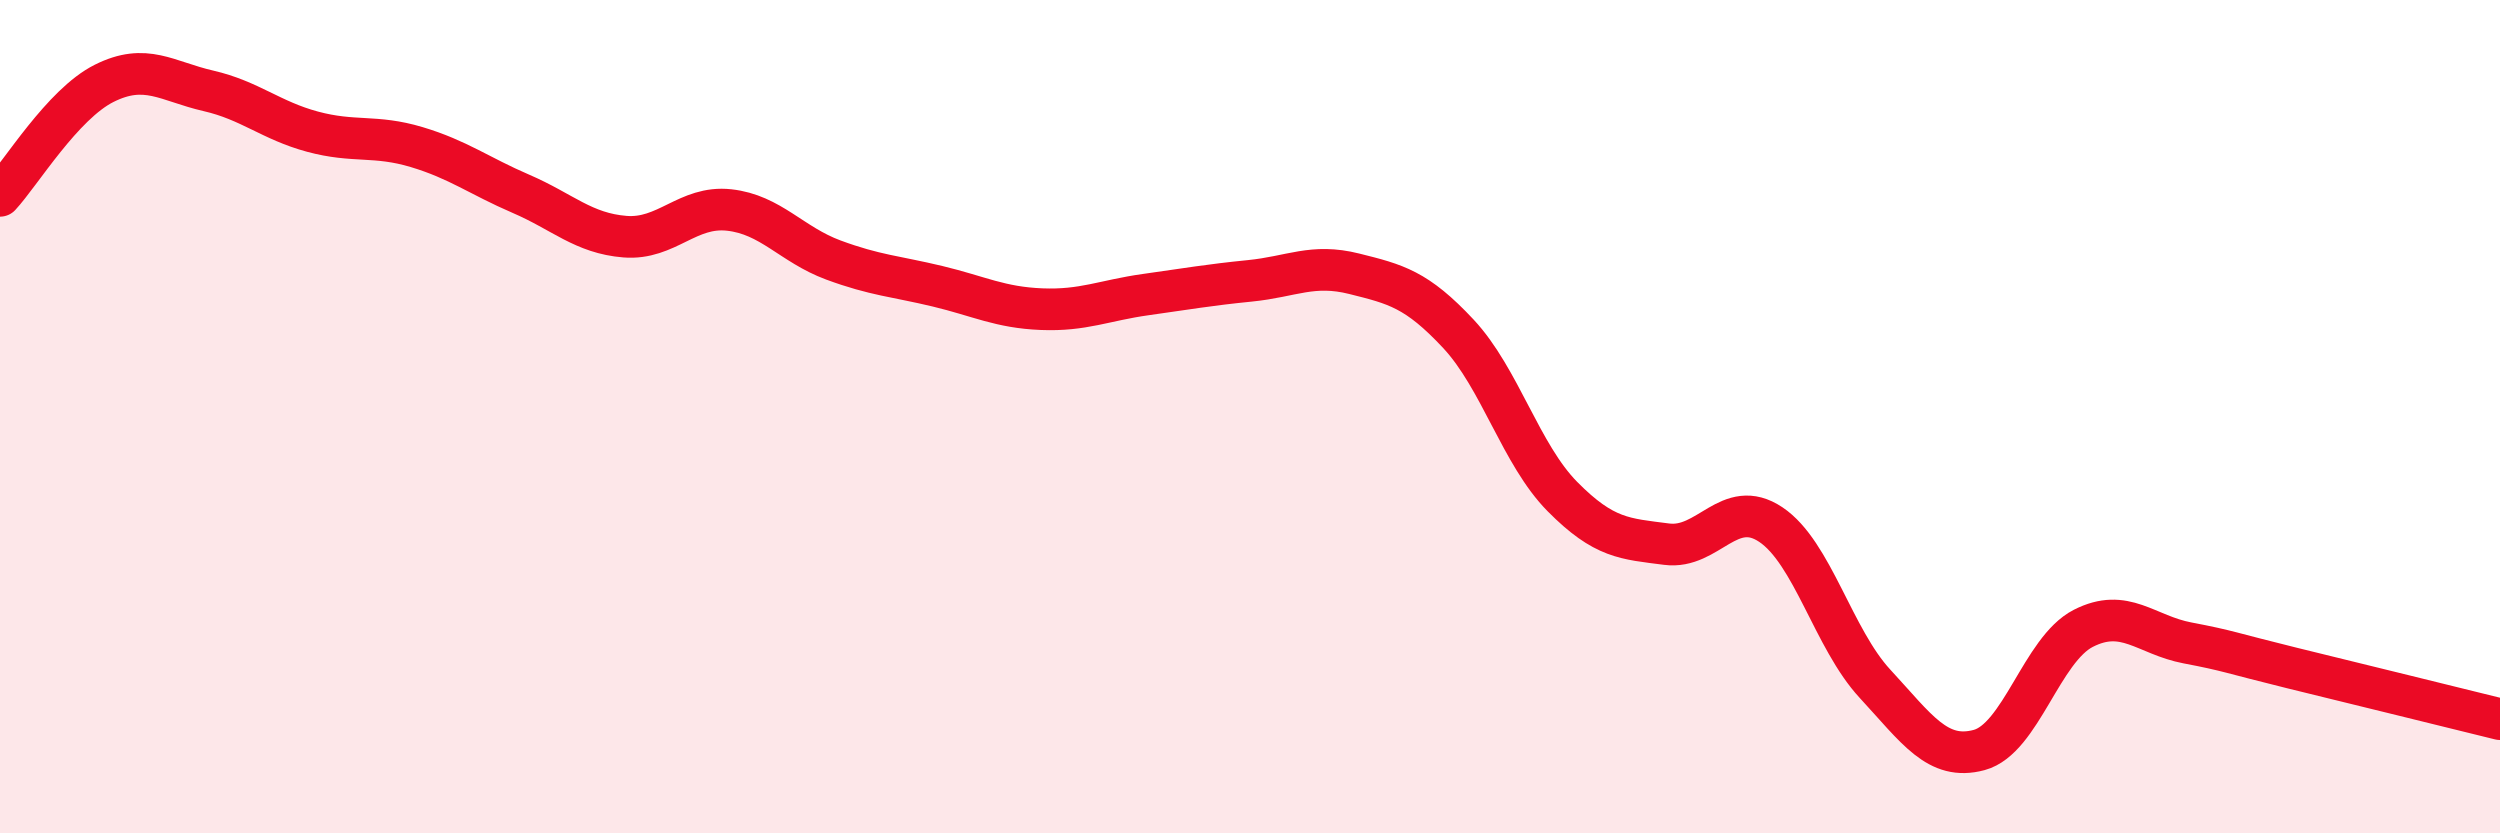 
    <svg width="60" height="20" viewBox="0 0 60 20" xmlns="http://www.w3.org/2000/svg">
      <path
        d="M 0,4.7 C 0.5,4.16 1.5,2.5 2.5,2 C 3.5,1.5 4,1.95 5,2.18 C 6,2.41 6.5,2.89 7.5,3.16 C 8.5,3.43 9,3.23 10,3.53 C 11,3.83 11.5,4.22 12.5,4.65 C 13.5,5.08 14,5.6 15,5.68 C 16,5.76 16.5,4.93 17.5,5.04 C 18.5,5.15 19,5.87 20,6.24 C 21,6.61 21.5,6.63 22.5,6.87 C 23.5,7.11 24,7.38 25,7.42 C 26,7.46 26.5,7.21 27.5,7.07 C 28.5,6.93 29,6.84 30,6.74 C 31,6.64 31.5,6.32 32.5,6.57 C 33.5,6.82 34,6.94 35,8.01 C 36,9.08 36.5,10.91 37.5,11.92 C 38.5,12.93 39,12.93 40,13.06 C 41,13.19 41.5,11.92 42.5,12.59 C 43.5,13.26 44,15.33 45,16.41 C 46,17.49 46.5,18.27 47.5,18 C 48.5,17.73 49,15.59 50,15.08 C 51,14.57 51.5,15.24 52.5,15.43 C 53.5,15.62 53.5,15.66 55,16.03 C 56.5,16.4 59,17.01 60,17.26L60 20L0 20Z"
        fill="#EB0A25"
        opacity="0.1"
        stroke-linecap="round"
        stroke-linejoin="round"
      />
      <path
        d="M 0,4.7 C 0.5,4.16 1.5,2.5 2.5,2 C 3.5,1.5 4,1.95 5,2.18 C 6,2.41 6.5,2.89 7.5,3.16 C 8.5,3.43 9,3.23 10,3.53 C 11,3.83 11.5,4.22 12.5,4.65 C 13.5,5.08 14,5.6 15,5.68 C 16,5.76 16.5,4.93 17.5,5.04 C 18.5,5.15 19,5.87 20,6.24 C 21,6.61 21.5,6.63 22.5,6.87 C 23.5,7.11 24,7.38 25,7.42 C 26,7.46 26.5,7.21 27.5,7.07 C 28.5,6.93 29,6.84 30,6.74 C 31,6.64 31.5,6.32 32.5,6.57 C 33.5,6.82 34,6.94 35,8.01 C 36,9.08 36.5,10.91 37.5,11.92 C 38.5,12.93 39,12.93 40,13.06 C 41,13.19 41.5,11.92 42.5,12.59 C 43.5,13.26 44,15.33 45,16.41 C 46,17.49 46.5,18.27 47.5,18 C 48.5,17.73 49,15.59 50,15.08 C 51,14.57 51.5,15.24 52.5,15.43 C 53.5,15.62 53.5,15.66 55,16.03 C 56.5,16.4 59,17.01 60,17.26"
        stroke="#EB0A25"
        stroke-width="1"
        fill="none"
        stroke-linecap="round"
        stroke-linejoin="round"
      />
    </svg>
  
